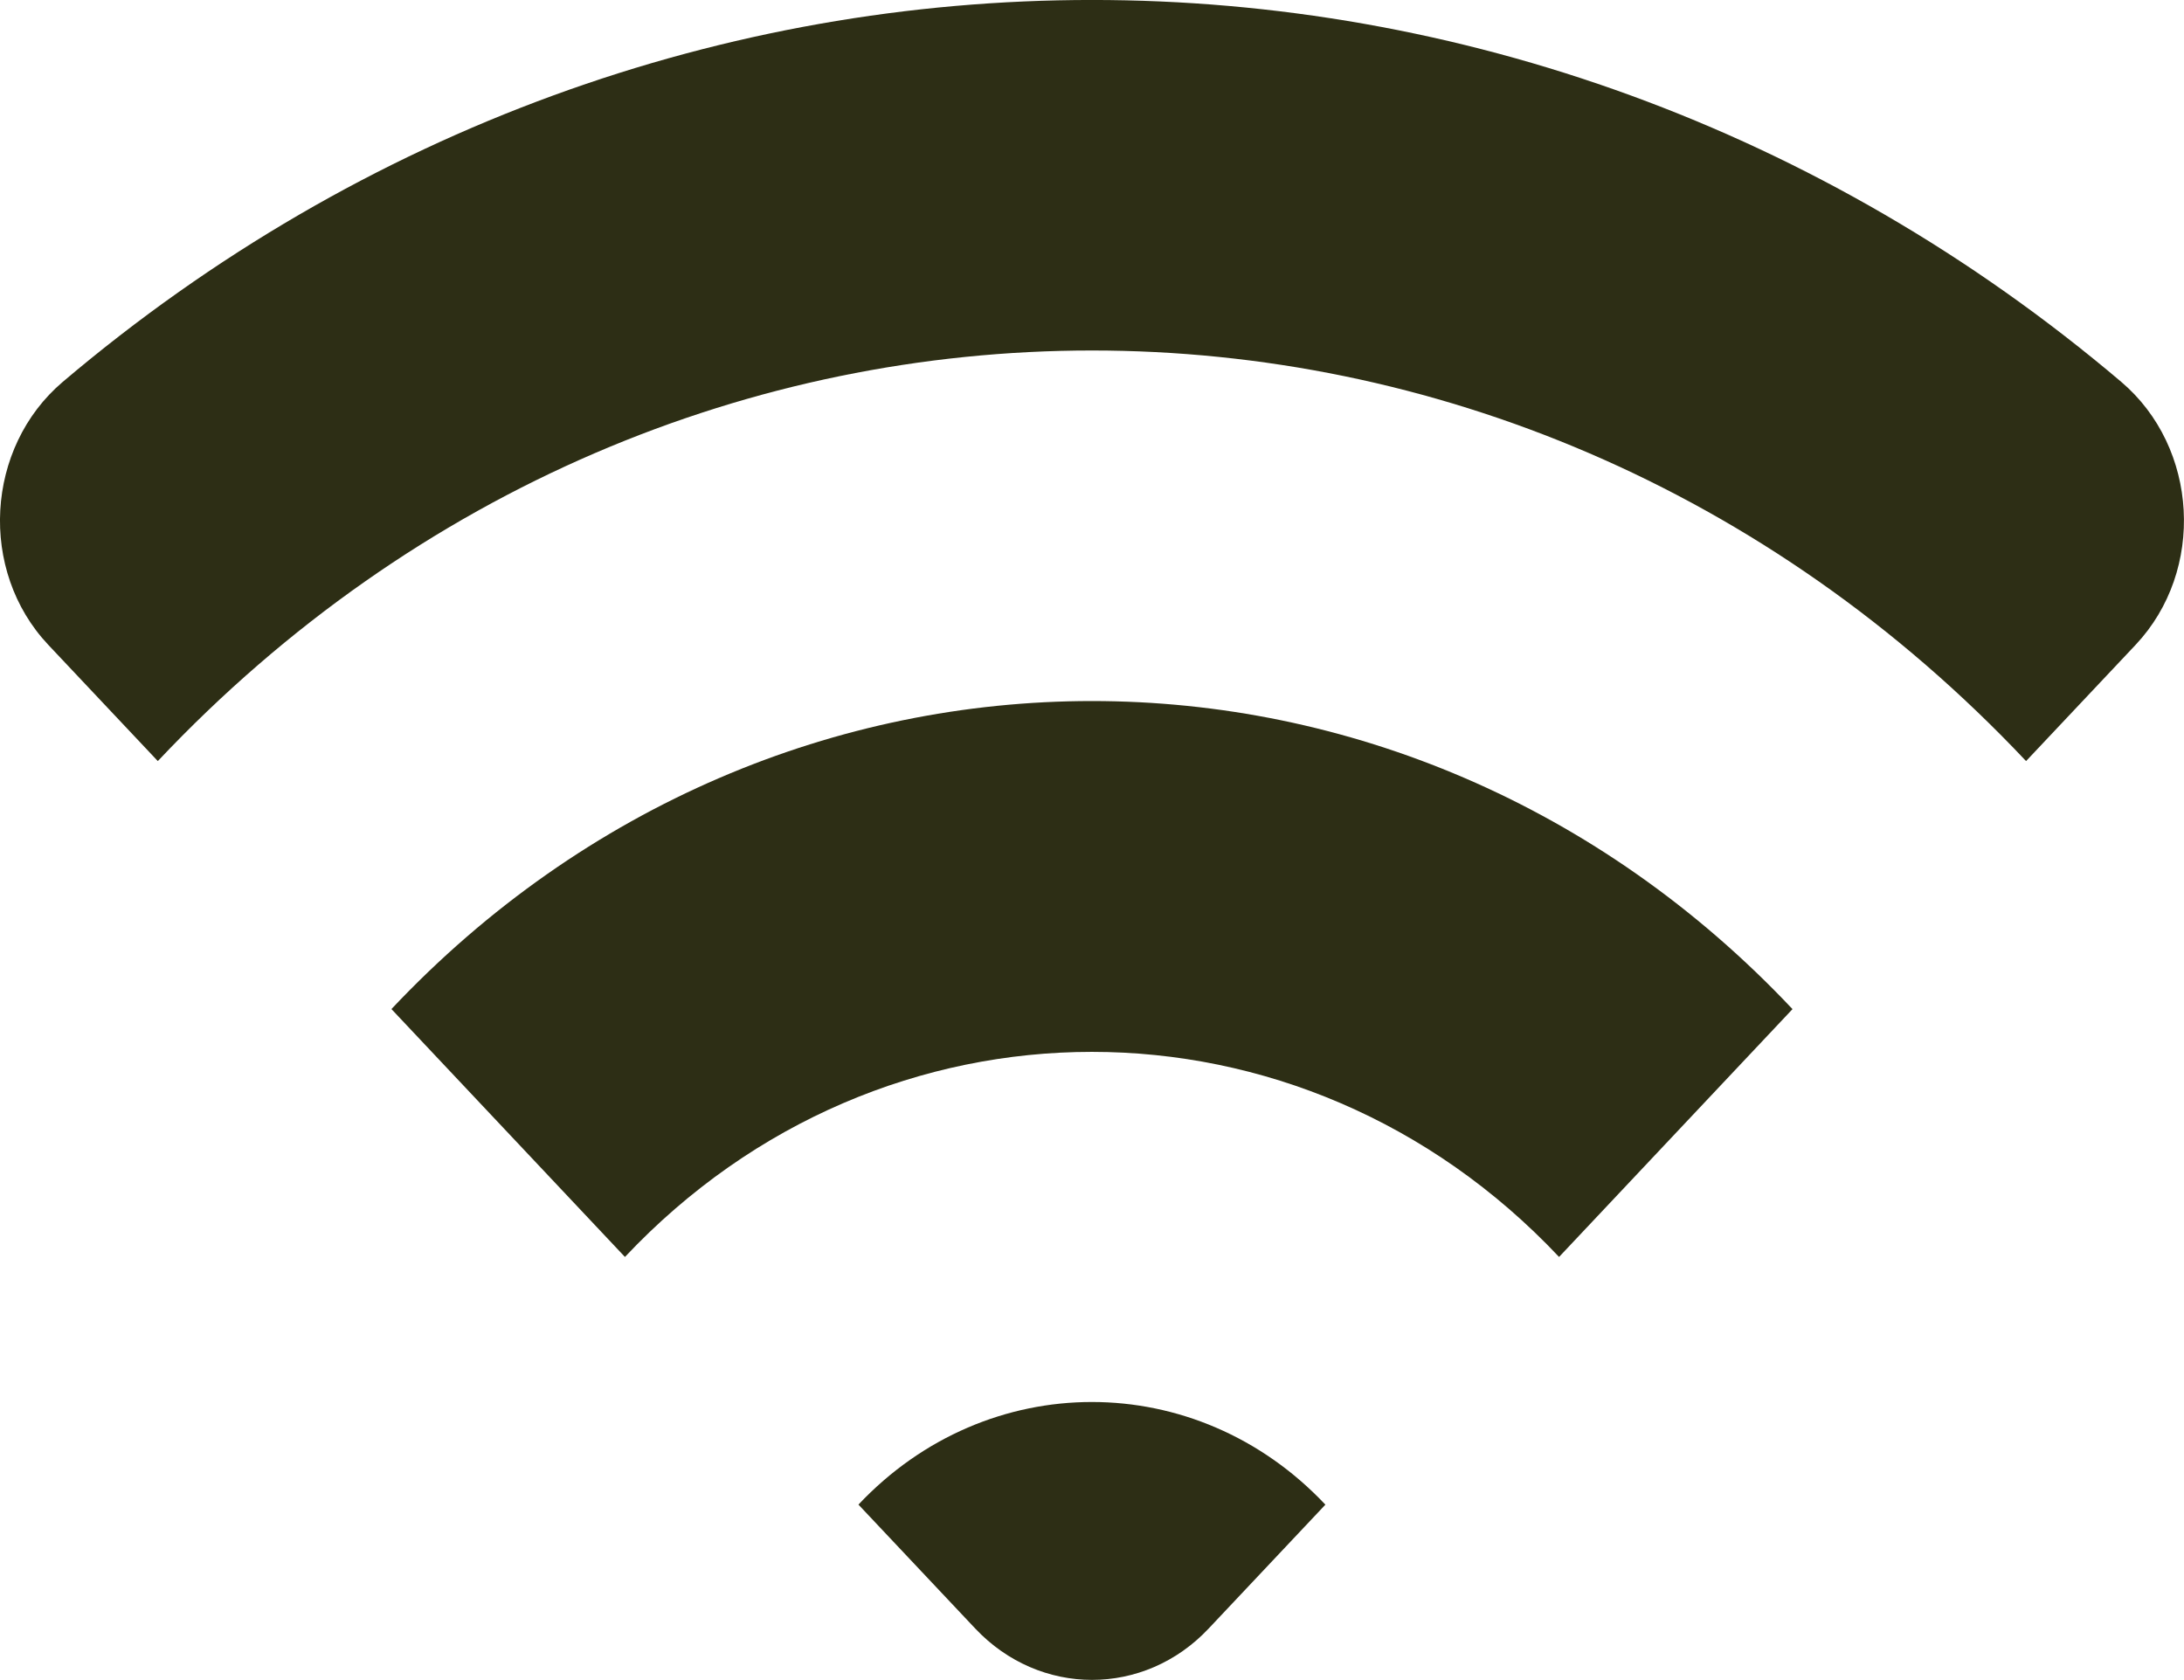 <?xml version="1.0" encoding="UTF-8"?>
<svg id="Layer_1" data-name="Layer 1" xmlns="http://www.w3.org/2000/svg" viewBox="0 0 196.09 150.83">
  <defs>
    <style>
      .cls-1 {
        fill: #2d2e15;
        fill-rule: evenodd;
      }
    </style>
  </defs>
  <g id="Page-1">
    <g id="Dribbble-Light-Preview">
      <g id="icons">
        <path id="wifi-_1029_" data-name="wifi-[#1029]" class="cls-1" d="M77.08,135.09l10.48,11.12c5.8,6.15,15.18,6.15,20.96,0l10.48-11.12c-11.58-12.29-30.35-12.29-41.93,0M35.15,90.6l20.96,22.25c23.11-24.55,60.74-24.55,83.87,0l20.96-22.25c-34.74-36.88-91.06-36.88-125.8,0M191.74,57.9l-9.83,10.43c-46.32-49.15-121.41-49.15-167.74,0l-9.83-10.43c-6.29-6.67-5.65-17.72,1.3-23.62,53.91-45.71,130.9-45.71,184.81,0,6.95,5.9,7.58,16.94,1.29,23.62"/>
      </g>
    </g>
  </g>
</svg>